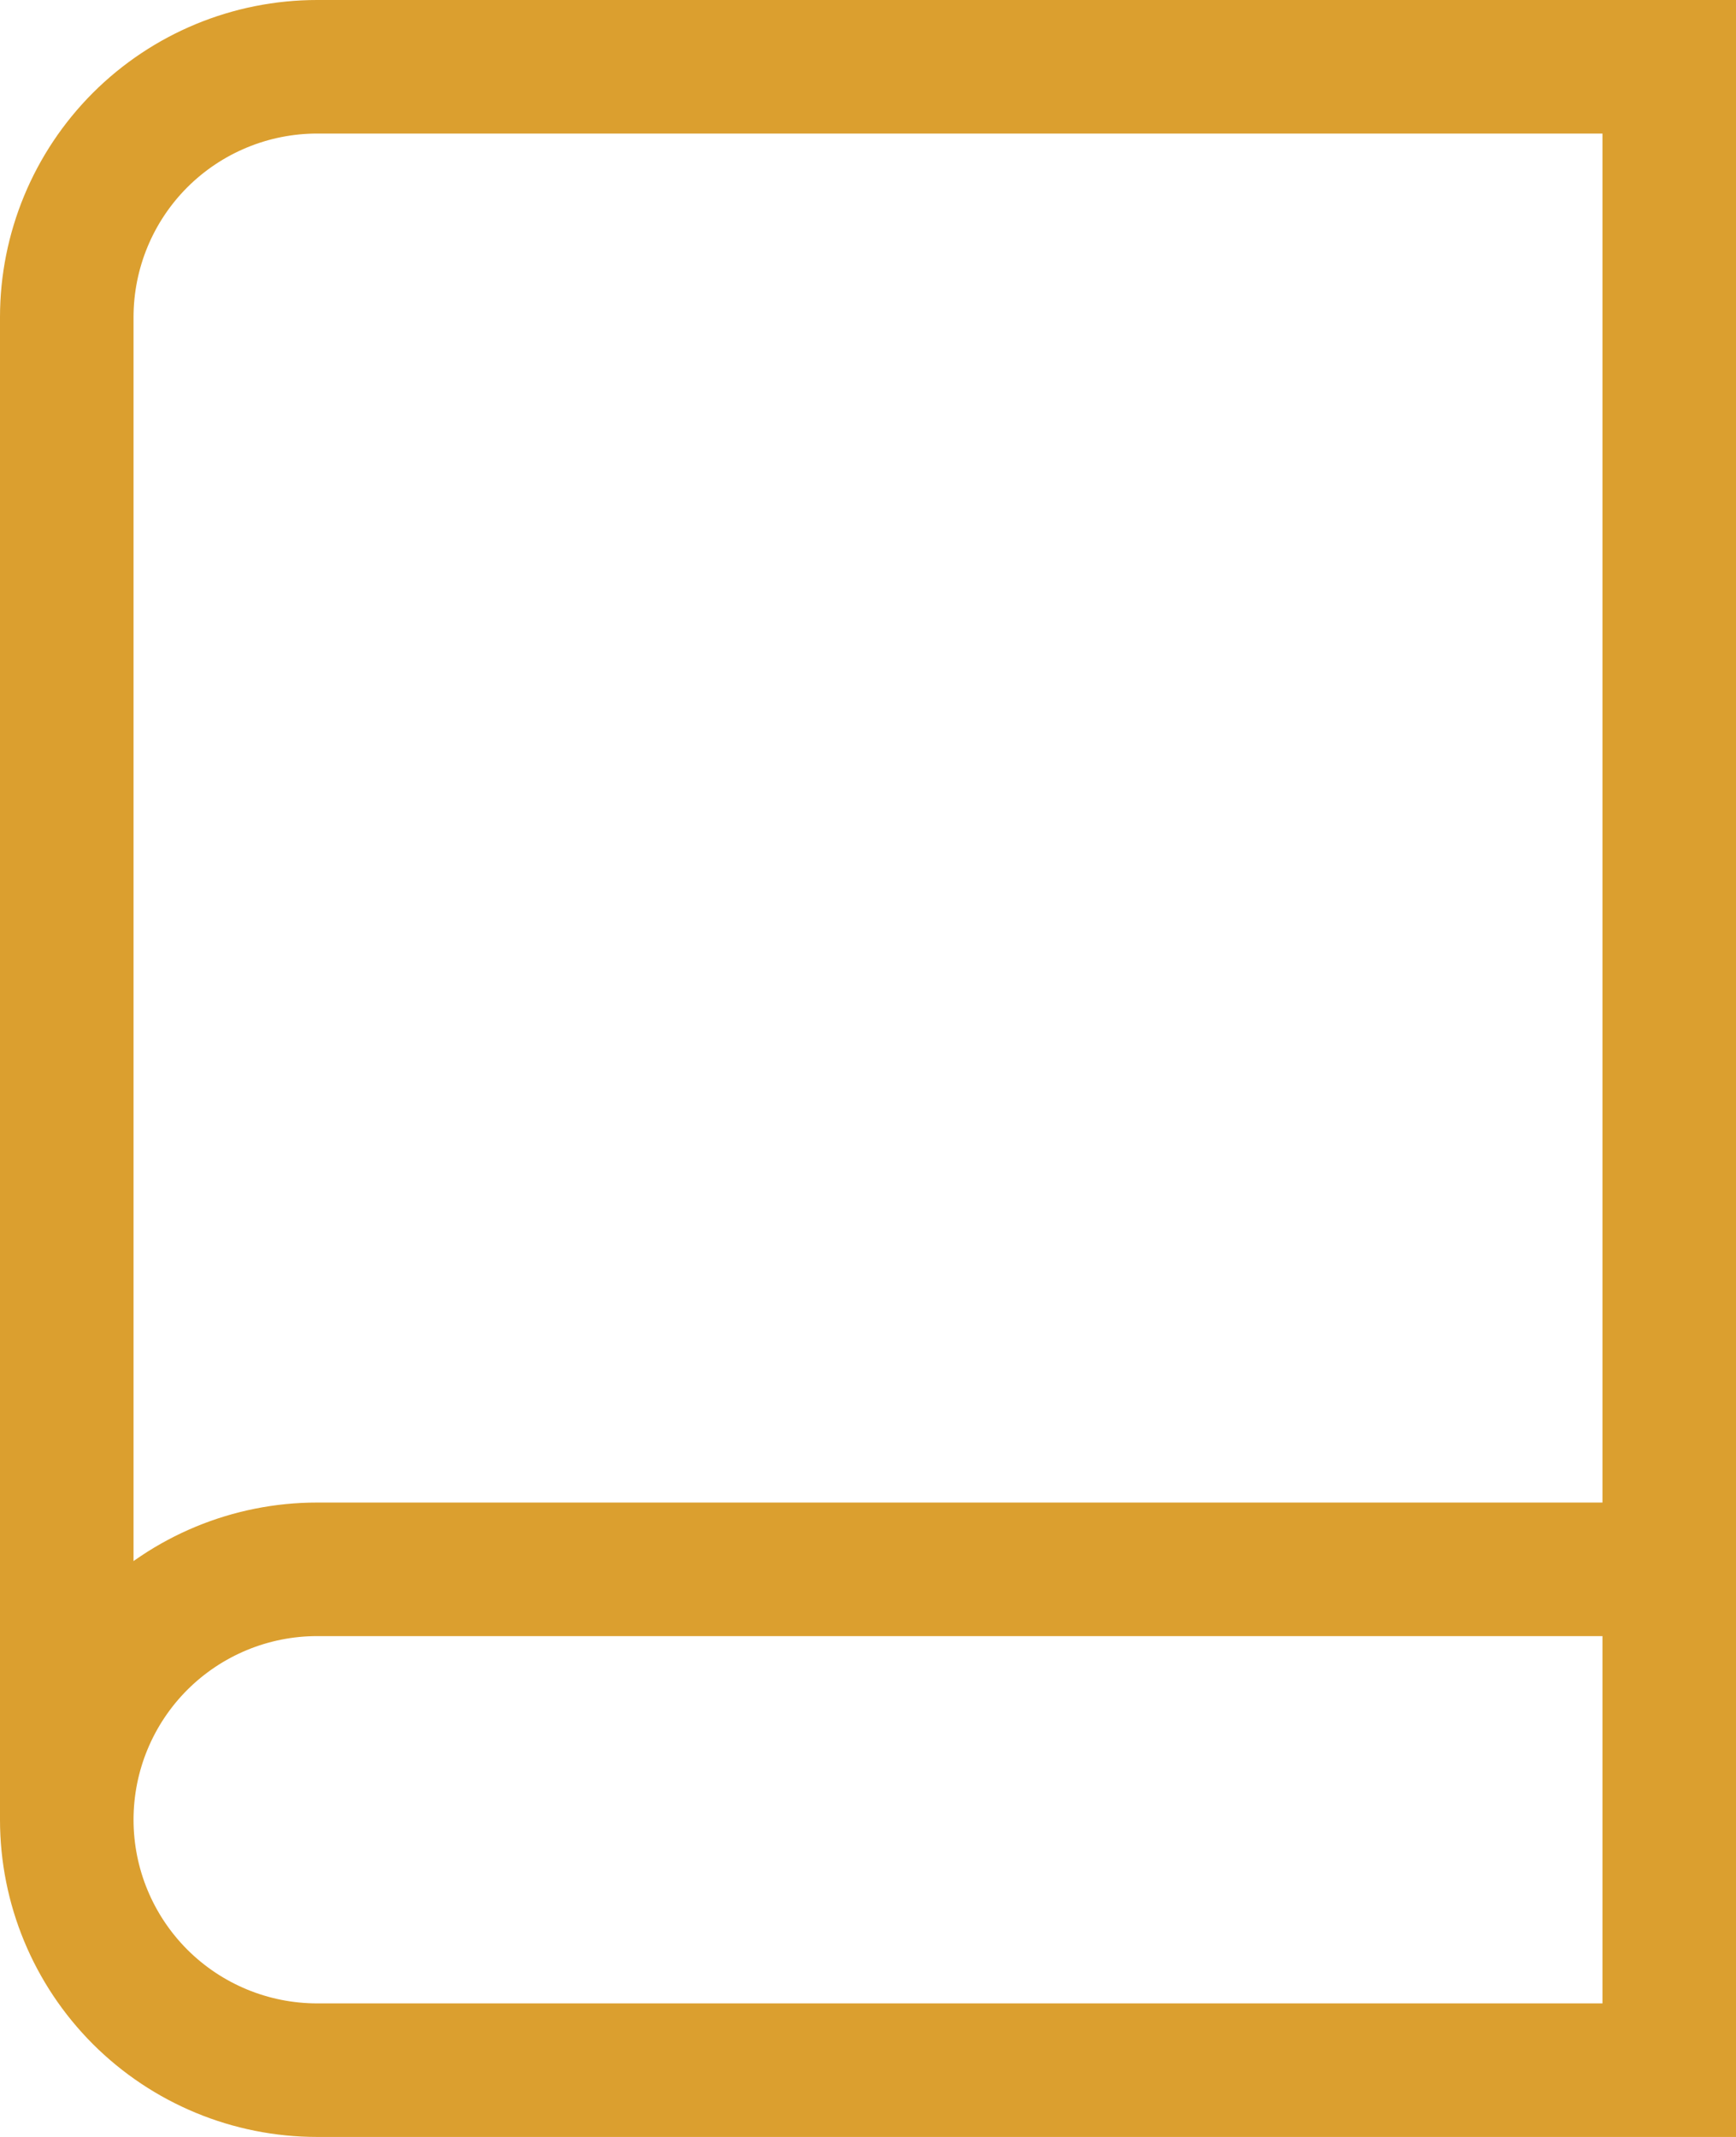 <?xml version="1.0" encoding="utf-8"?>
<svg xmlns="http://www.w3.org/2000/svg" fill="none" height="100%" overflow="visible" preserveAspectRatio="none" style="display: block;" viewBox="0 0 26 32" width="100%">
<path d="M1 27.25V4.75C1 3.755 1.395 2.802 2.098 2.098C2.802 1.395 3.755 1 4.75 1H25V31H4.75C3.755 31 2.802 30.605 2.098 29.902C1.395 29.198 1 28.245 1 27.25ZM1 27.25C1 26.255 1.395 25.302 2.098 24.598C2.802 23.895 3.755 23.5 4.75 23.5H25" id="Vector" stroke="#DB9F2F" stroke-linecap="round" stroke-width="2"/>
</svg>